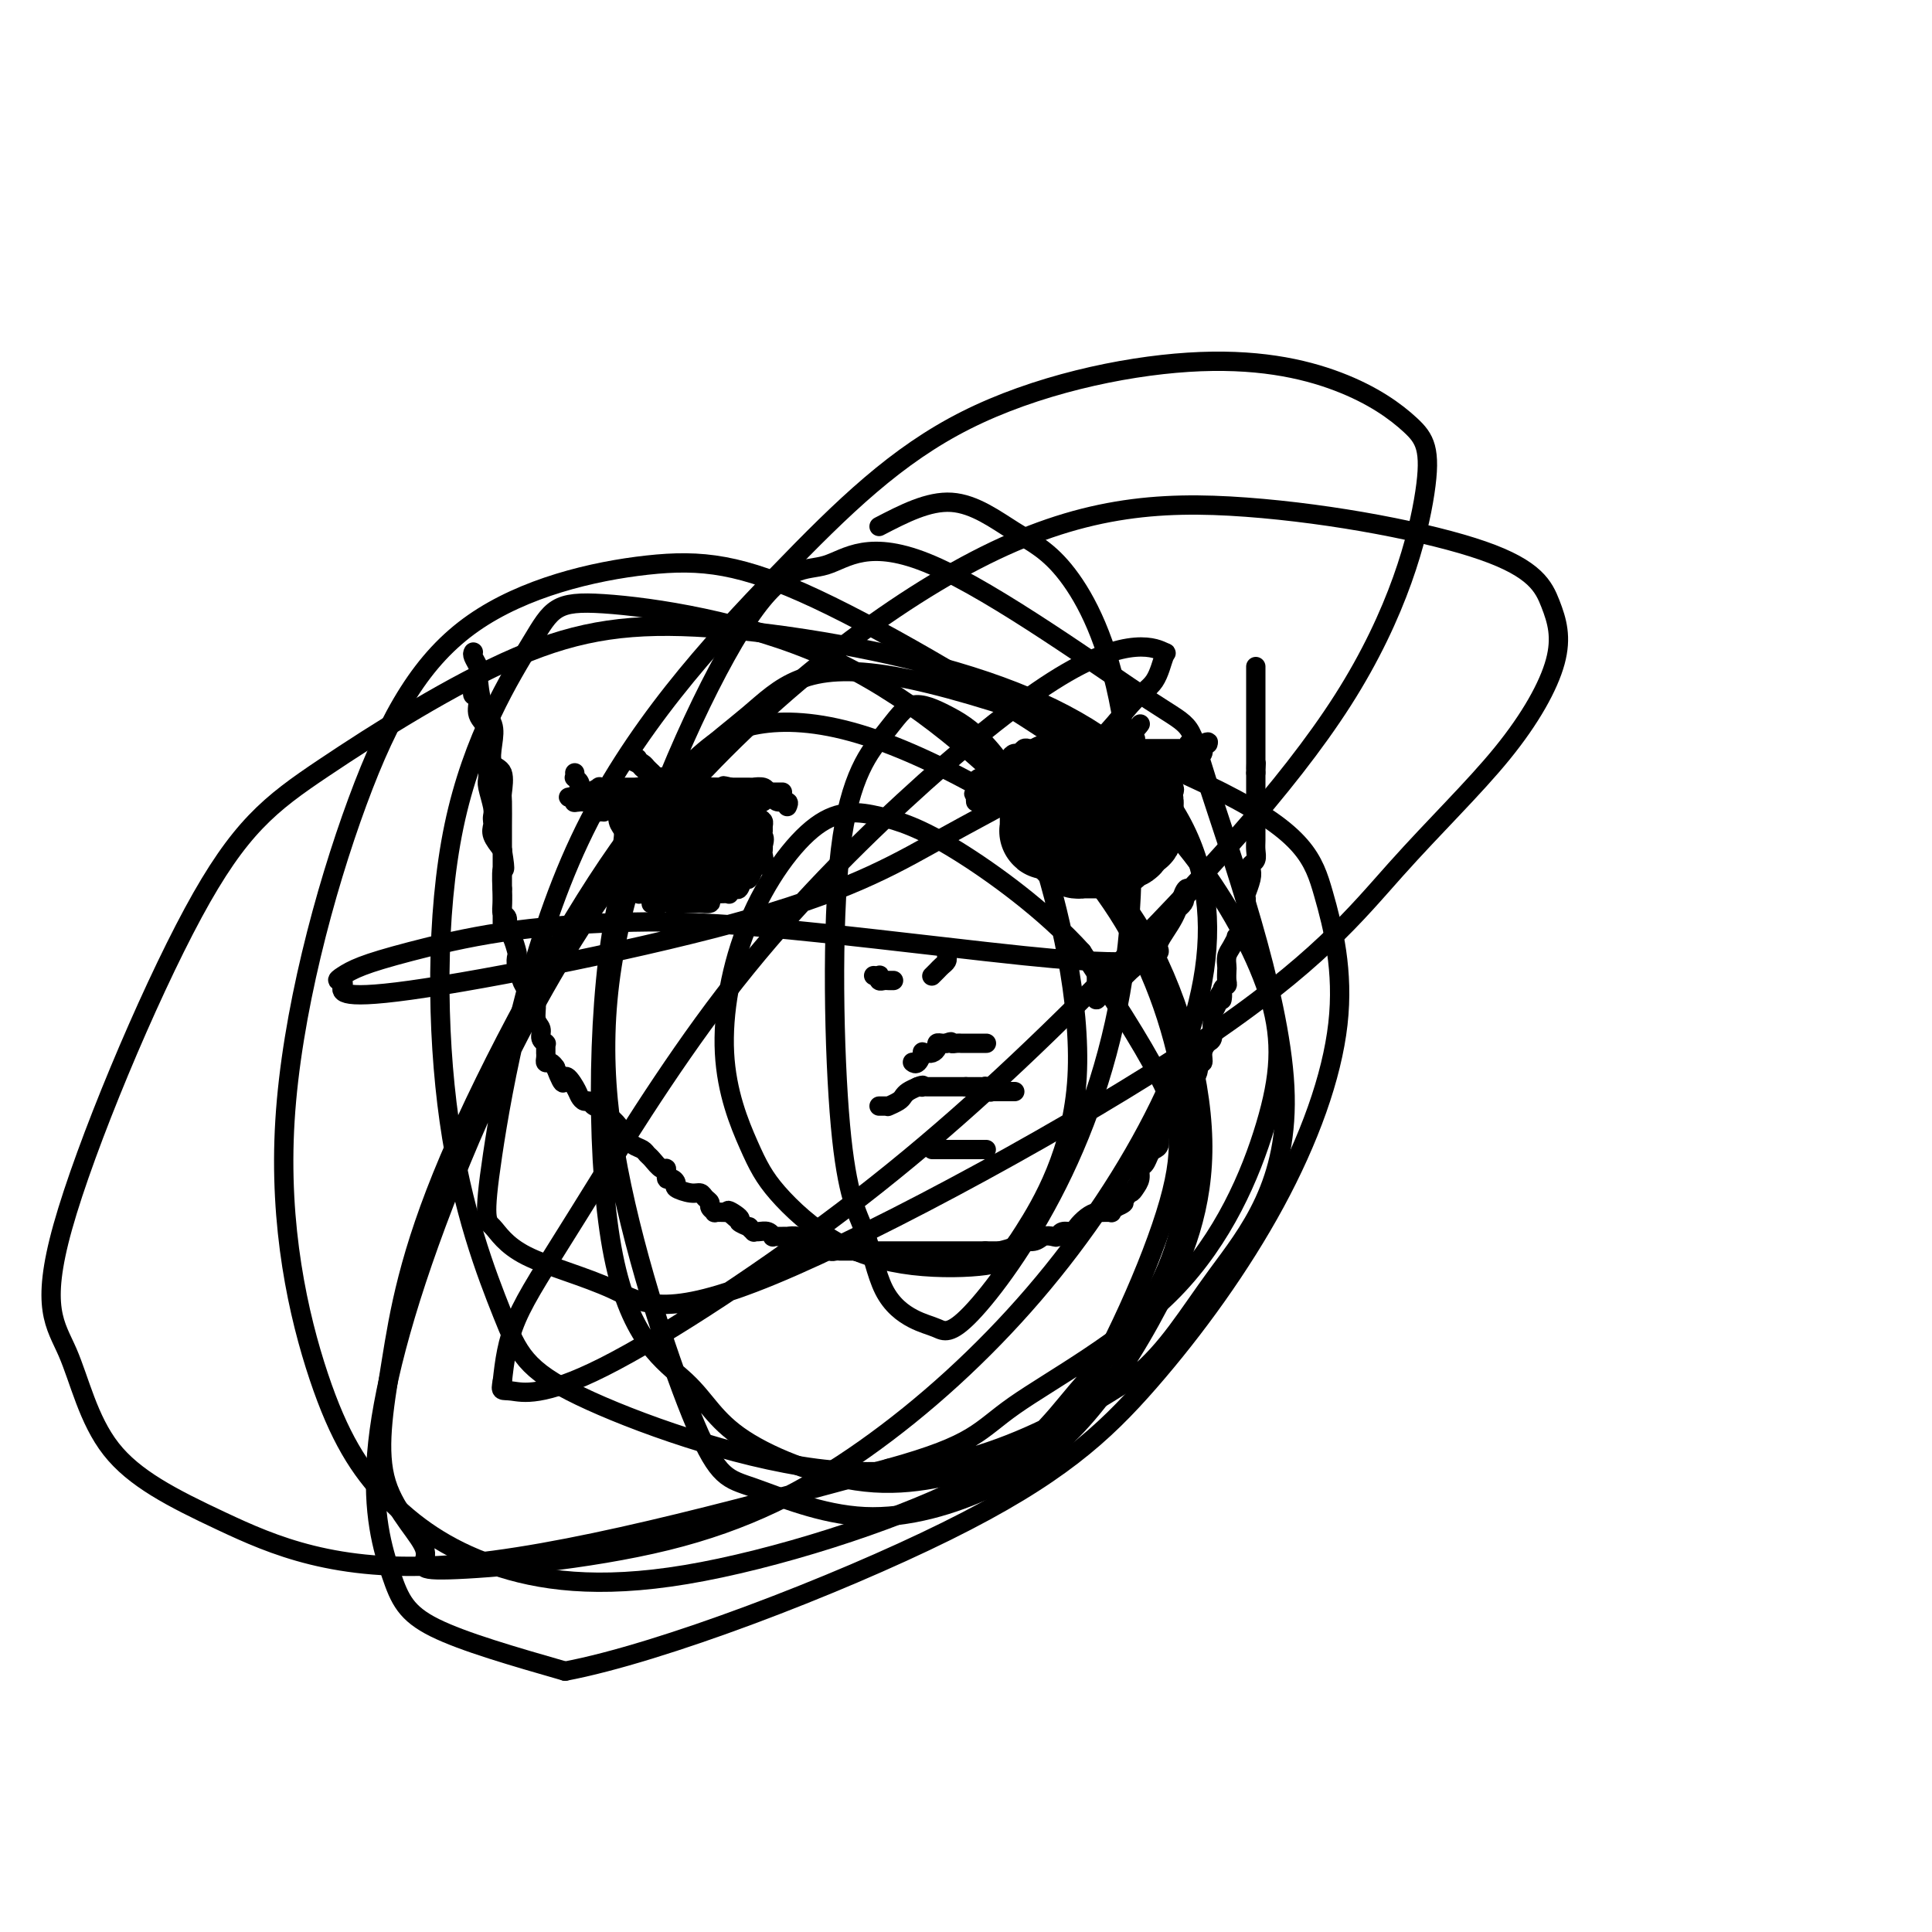 <svg viewBox='0 0 400 400' version='1.1' xmlns='http://www.w3.org/2000/svg' xmlns:xlink='http://www.w3.org/1999/xlink'><g fill='none' stroke='#000000' stroke-width='4' stroke-linecap='round' stroke-linejoin='round'><path d='M98,143c-0.130,0.381 -0.259,0.762 0,1c0.259,0.238 0.907,0.333 1,1c0.093,0.667 -0.367,1.906 0,3c0.367,1.094 1.563,2.043 2,3c0.437,0.957 0.117,1.921 0,3c-0.117,1.079 -0.031,2.273 0,3c0.031,0.727 0.009,0.986 0,1c-0.009,0.014 -0.003,-0.217 0,0c0.003,0.217 0.005,0.880 0,1c-0.005,0.120 -0.015,-0.305 0,0c0.015,0.305 0.057,1.339 0,2c-0.057,0.661 -0.211,0.950 0,2c0.211,1.050 0.787,2.861 1,4c0.213,1.139 0.063,1.606 0,2c-0.063,0.394 -0.037,0.714 0,1c0.037,0.286 0.087,0.539 0,1c-0.087,0.461 -0.311,1.132 0,2c0.311,0.868 1.155,1.934 2,3'/><path d='M104,176c0.928,5.701 0.248,3.454 0,4c-0.248,0.546 -0.062,3.886 0,5c0.062,1.114 0.002,0.004 0,0c-0.002,-0.004 0.055,1.100 0,2c-0.055,0.900 -0.221,1.597 0,2c0.221,0.403 0.830,0.513 1,1c0.170,0.487 -0.099,1.352 0,2c0.099,0.648 0.566,1.081 1,2c0.434,0.919 0.833,2.326 1,3c0.167,0.674 0.100,0.617 0,1c-0.100,0.383 -0.234,1.206 0,2c0.234,0.794 0.837,1.559 1,2c0.163,0.441 -0.115,0.559 0,1c0.115,0.441 0.623,1.206 1,2c0.377,0.794 0.622,1.617 1,2c0.378,0.383 0.890,0.327 1,1c0.110,0.673 -0.181,2.075 0,3c0.181,0.925 0.833,1.371 1,2c0.167,0.629 -0.151,1.439 0,2c0.151,0.561 0.773,0.872 1,1c0.227,0.128 0.061,0.072 0,0c-0.061,-0.072 -0.016,-0.160 0,0c0.016,0.160 0.004,0.569 0,1c-0.004,0.431 0.002,0.885 0,1c-0.002,0.115 -0.012,-0.110 0,0c0.012,0.110 0.044,0.555 0,1c-0.044,0.445 -0.166,0.889 0,1c0.166,0.111 0.619,-0.111 1,0c0.381,0.111 0.691,0.556 1,1'/><path d='M115,221c2.046,5.310 1.662,2.585 2,2c0.338,-0.585 1.400,0.971 2,2c0.600,1.029 0.739,1.530 1,2c0.261,0.470 0.643,0.910 1,1c0.357,0.090 0.687,-0.169 1,0c0.313,0.169 0.608,0.765 1,1c0.392,0.235 0.883,0.107 1,0c0.117,-0.107 -0.138,-0.195 0,0c0.138,0.195 0.670,0.672 1,1c0.330,0.328 0.459,0.508 1,1c0.541,0.492 1.493,1.298 2,2c0.507,0.702 0.569,1.300 1,2c0.431,0.700 1.232,1.502 2,2c0.768,0.498 1.502,0.692 2,1c0.498,0.308 0.760,0.731 1,1c0.240,0.269 0.459,0.383 1,1c0.541,0.617 1.403,1.738 2,2c0.597,0.262 0.928,-0.333 1,0c0.072,0.333 -0.115,1.596 0,2c0.115,0.404 0.531,-0.050 1,0c0.469,0.050 0.990,0.605 1,1c0.010,0.395 -0.491,0.631 0,1c0.491,0.369 1.973,0.872 3,1c1.027,0.128 1.600,-0.120 2,0c0.400,0.120 0.627,0.606 1,1c0.373,0.394 0.891,0.694 1,1c0.109,0.306 -0.192,0.618 0,1c0.192,0.382 0.876,0.834 1,1c0.124,0.166 -0.313,0.045 0,0c0.313,-0.045 1.375,-0.013 2,0c0.625,0.013 0.812,0.006 1,0'/><path d='M151,251c5.439,4.592 1.036,1.072 0,0c-1.036,-1.072 1.296,0.305 2,1c0.704,0.695 -0.218,0.708 0,1c0.218,0.292 1.577,0.863 2,1c0.423,0.137 -0.090,-0.160 0,0c0.090,0.160 0.785,0.779 1,1c0.215,0.221 -0.048,0.045 0,0c0.048,-0.045 0.408,0.040 1,0c0.592,-0.040 1.415,-0.207 2,0c0.585,0.207 0.932,0.787 1,1c0.068,0.213 -0.141,0.057 0,0c0.141,-0.057 0.634,-0.016 1,0c0.366,0.016 0.605,0.008 1,0c0.395,-0.008 0.945,-0.016 1,0c0.055,0.016 -0.384,0.057 0,0c0.384,-0.057 1.590,-0.212 2,0c0.410,0.212 0.023,0.793 0,1c-0.023,0.207 0.318,0.042 1,0c0.682,-0.042 1.706,0.040 2,0c0.294,-0.040 -0.143,-0.203 0,0c0.143,0.203 0.864,0.772 1,1c0.136,0.228 -0.313,0.114 0,0c0.313,-0.114 1.388,-0.227 2,0c0.612,0.227 0.760,0.793 1,1c0.240,0.207 0.571,0.056 1,0c0.429,-0.056 0.955,-0.015 1,0c0.045,0.015 -0.390,0.004 0,0c0.390,-0.004 1.605,-0.001 2,0c0.395,0.001 -0.030,0.000 0,0c0.030,-0.000 0.515,-0.000 1,0'/><path d='M177,259c4.261,1.238 1.915,0.332 1,0c-0.915,-0.332 -0.399,-0.089 0,0c0.399,0.089 0.680,0.024 1,0c0.320,-0.024 0.677,-0.006 1,0c0.323,0.006 0.610,0.002 1,0c0.390,-0.002 0.883,-0.000 1,0c0.117,0.000 -0.142,0.000 0,0c0.142,-0.000 0.683,-0.000 1,0c0.317,0.000 0.408,0.000 1,0c0.592,-0.000 1.683,-0.000 2,0c0.317,0.000 -0.140,0.000 0,0c0.140,-0.000 0.878,-0.000 1,0c0.122,0.000 -0.370,0.000 0,0c0.370,-0.000 1.603,-0.000 2,0c0.397,0.000 -0.044,0.000 0,0c0.044,-0.000 0.571,-0.000 1,0c0.429,0.000 0.759,0.000 1,0c0.241,-0.000 0.393,-0.000 1,0c0.607,0.000 1.669,0.000 2,0c0.331,-0.000 -0.070,-0.000 0,0c0.070,0.000 0.610,0.000 1,0c0.390,-0.000 0.629,-0.000 1,0c0.371,0.000 0.873,0.000 1,0c0.127,-0.000 -0.121,0.000 0,0c0.121,0.000 0.610,0.000 1,0c0.390,0.000 0.682,0.000 1,0c0.318,0.000 0.663,0.000 1,0c0.337,0.000 0.668,0.000 1,0c0.332,0.000 0.666,0.000 1,0c0.334,0.000 0.667,0.000 1,0c0.333,0.000 0.667,0.000 1,0'/><path d='M204,259c4.415,0.000 1.954,0.000 1,0c-0.954,0.000 -0.400,0.000 0,0c0.400,0.000 0.646,0.000 1,0c0.354,0.000 0.815,0.000 1,0c0.185,0.000 0.092,0.000 0,0'/><path d='M207,259c1.233,-0.301 2.467,-0.603 3,-1c0.533,-0.397 0.367,-0.890 1,-1c0.633,-0.110 2.066,0.163 3,0c0.934,-0.163 1.367,-0.761 2,-1c0.633,-0.239 1.464,-0.119 2,0c0.536,0.119 0.776,0.235 1,0c0.224,-0.235 0.430,-0.823 1,-1c0.570,-0.177 1.502,0.058 2,0c0.498,-0.058 0.562,-0.408 1,-1c0.438,-0.592 1.249,-1.427 2,-2c0.751,-0.573 1.440,-0.885 2,-1c0.560,-0.115 0.990,-0.034 1,0c0.010,0.034 -0.399,0.019 0,0c0.399,-0.019 1.608,-0.044 2,0c0.392,0.044 -0.031,0.155 0,0c0.031,-0.155 0.515,-0.578 1,-1'/><path d='M231,250c3.588,-1.575 0.558,-1.013 0,-1c-0.558,0.013 1.357,-0.524 2,-1c0.643,-0.476 0.014,-0.891 0,-1c-0.014,-0.109 0.588,0.088 1,0c0.412,-0.088 0.635,-0.461 1,-1c0.365,-0.539 0.871,-1.244 1,-2c0.129,-0.756 -0.119,-1.563 0,-2c0.119,-0.437 0.606,-0.502 1,-1c0.394,-0.498 0.696,-1.428 1,-2c0.304,-0.572 0.611,-0.787 1,-1c0.389,-0.213 0.859,-0.423 1,-1c0.141,-0.577 -0.046,-1.521 0,-2c0.046,-0.479 0.324,-0.494 1,-1c0.676,-0.506 1.750,-1.502 2,-2c0.250,-0.498 -0.324,-0.499 0,-1c0.324,-0.501 1.545,-1.502 2,-2c0.455,-0.498 0.145,-0.491 0,-1c-0.145,-0.509 -0.126,-1.532 0,-2c0.126,-0.468 0.359,-0.380 1,-1c0.641,-0.620 1.691,-1.949 2,-3c0.309,-1.051 -0.124,-1.825 0,-2c0.124,-0.175 0.804,0.248 1,0c0.196,-0.248 -0.091,-1.165 0,-2c0.091,-0.835 0.561,-1.586 1,-2c0.439,-0.414 0.849,-0.491 1,-1c0.151,-0.509 0.044,-1.449 0,-2c-0.044,-0.551 -0.026,-0.711 0,-1c0.026,-0.289 0.058,-0.706 0,-1c-0.058,-0.294 -0.208,-0.464 0,-1c0.208,-0.536 0.774,-1.439 1,-2c0.226,-0.561 0.113,-0.781 0,-1'/><path d='M252,207c1.326,-3.296 1.140,-0.536 1,0c-0.140,0.536 -0.233,-1.151 0,-2c0.233,-0.849 0.794,-0.861 1,-1c0.206,-0.139 0.058,-0.407 0,-1c-0.058,-0.593 -0.026,-1.512 0,-2c0.026,-0.488 0.044,-0.547 0,-1c-0.044,-0.453 -0.151,-1.301 0,-2c0.151,-0.699 0.561,-1.250 1,-2c0.439,-0.750 0.906,-1.698 1,-2c0.094,-0.302 -0.185,0.041 0,0c0.185,-0.041 0.834,-0.467 1,-1c0.166,-0.533 -0.153,-1.174 0,-2c0.153,-0.826 0.777,-1.839 1,-2c0.223,-0.161 0.046,0.528 0,0c-0.046,-0.528 0.039,-2.274 0,-3c-0.039,-0.726 -0.203,-0.431 0,-1c0.203,-0.569 0.772,-2.001 1,-3c0.228,-0.999 0.114,-1.566 0,-2c-0.114,-0.434 -0.227,-0.736 0,-1c0.227,-0.264 0.793,-0.489 1,-1c0.207,-0.511 0.056,-1.306 0,-2c-0.056,-0.694 -0.015,-1.285 0,-2c0.015,-0.715 0.004,-1.552 0,-2c-0.004,-0.448 -0.001,-0.505 0,-1c0.001,-0.495 0.000,-1.427 0,-2c-0.000,-0.573 -0.000,-0.786 0,-1c0.000,-0.214 0.000,-0.427 0,-1c-0.000,-0.573 -0.000,-1.504 0,-2c0.000,-0.496 0.000,-0.557 0,-1c-0.000,-0.443 -0.000,-1.270 0,-2c0.000,-0.730 0.000,-1.365 0,-2'/><path d='M260,160c0.155,-3.614 0.041,-1.650 0,-1c-0.041,0.650 -0.011,-0.014 0,-1c0.011,-0.986 0.003,-2.293 0,-3c-0.003,-0.707 -0.001,-0.815 0,-1c0.001,-0.185 0.000,-0.449 0,-1c-0.000,-0.551 -0.000,-1.391 0,-2c0.000,-0.609 0.000,-0.989 0,-1c-0.000,-0.011 -0.000,0.347 0,0c0.000,-0.347 0.000,-1.400 0,-2c-0.000,-0.600 -0.000,-0.747 0,-1c0.000,-0.253 0.000,-0.610 0,-1c-0.000,-0.390 -0.000,-0.811 0,-1c0.000,-0.189 0.000,-0.146 0,0c-0.000,0.146 -0.000,0.394 0,0c0.000,-0.394 0.000,-1.430 0,-2c-0.000,-0.570 -0.000,-0.674 0,-1c0.000,-0.326 0.000,-0.875 0,-1c-0.000,-0.125 -0.000,0.173 0,0c0.000,-0.173 0.000,-0.817 0,-1c-0.000,-0.183 -0.000,0.095 0,0c0.000,-0.095 0.000,-0.564 0,-1c-0.000,-0.436 -0.000,-0.839 0,-1c0.000,-0.161 0.000,-0.081 0,0'/><path d='M98,135c-0.117,0.215 -0.234,0.430 0,1c0.234,0.570 0.820,1.495 1,2c0.180,0.505 -0.045,0.591 0,2c0.045,1.409 0.359,4.143 1,6c0.641,1.857 1.608,2.838 2,4c0.392,1.162 0.210,2.507 0,4c-0.210,1.493 -0.449,3.136 0,4c0.449,0.864 1.584,0.950 2,2c0.416,1.050 0.111,3.063 0,4c-0.111,0.937 -0.030,0.799 0,2c0.030,1.201 0.008,3.743 0,5c-0.008,1.257 -0.002,1.229 0,2c0.002,0.771 0.001,2.342 0,3c-0.001,0.658 -0.000,0.403 0,1c0.000,0.597 0.000,2.045 0,3c-0.000,0.955 -0.000,1.416 0,2c0.000,0.584 0.000,1.292 0,2'/><path d='M104,184c0.000,3.830 -0.000,1.404 0,1c0.000,-0.404 0.000,1.215 0,2c0.000,0.785 -0.000,0.736 0,1c0.000,0.264 0.000,0.842 0,1c-0.000,0.158 0.000,-0.102 0,0c0.000,0.102 0.000,0.566 0,1c0.000,0.434 0.000,0.838 0,1c-0.000,0.162 0.000,0.081 0,0'/><path d='M205,165c0.000,-0.453 0.000,-0.905 0,-1c0.000,-0.095 0.000,0.168 0,0c0.000,-0.168 -0.000,-0.766 0,-1c0.000,-0.234 0.000,-0.104 0,0c0.000,0.104 0.000,0.182 0,0c0.000,-0.182 0.000,-0.623 0,-1c0.000,-0.377 0.000,-0.688 0,-1'/><path d='M205,161c-0.003,-0.862 -0.012,-1.015 0,-1c0.012,0.015 0.044,0.200 0,0c-0.044,-0.200 -0.166,-0.786 0,-1c0.166,-0.214 0.619,-0.057 1,0c0.381,0.057 0.690,0.015 1,0c0.310,-0.015 0.622,-0.004 1,0c0.378,0.004 0.822,0.001 1,0c0.178,-0.001 0.089,-0.001 0,0'/><path d='M209,159c0.798,-0.249 0.792,0.130 1,0c0.208,-0.130 0.629,-0.767 1,-1c0.371,-0.233 0.692,-0.062 1,0c0.308,0.062 0.604,0.017 1,0c0.396,-0.017 0.893,-0.004 1,0c0.107,0.004 -0.178,0.001 0,0c0.178,-0.001 0.817,-0.000 1,0c0.183,0.000 -0.090,0.000 0,0c0.090,-0.000 0.544,-0.000 1,0c0.456,0.000 0.915,0.000 1,0c0.085,-0.000 -0.204,-0.000 0,0c0.204,0.000 0.899,0.000 1,0c0.101,-0.000 -0.393,-0.000 0,0c0.393,0.000 1.673,0.000 2,0c0.327,-0.000 -0.301,-0.000 0,0c0.301,0.000 1.529,0.000 2,0c0.471,-0.000 0.185,-0.000 0,0c-0.185,0.000 -0.271,0.000 0,0c0.271,-0.000 0.897,-0.000 1,0c0.103,0.000 -0.319,0.000 0,0c0.319,-0.000 1.377,-0.000 2,0c0.623,0.000 0.812,0.000 1,0'/><path d='M226,158c2.874,-0.155 1.558,-0.041 1,0c-0.558,0.041 -0.357,0.011 0,0c0.357,-0.011 0.870,-0.003 1,0c0.130,0.003 -0.124,0.001 0,0c0.124,-0.001 0.625,-0.000 1,0c0.375,0.000 0.625,0.000 1,0c0.375,-0.000 0.874,-0.000 1,0c0.126,0.000 -0.120,-0.000 0,0c0.120,0.000 0.605,0.000 1,0c0.395,-0.000 0.698,-0.000 1,0c0.302,0.000 0.602,0.000 1,0c0.398,-0.000 0.895,-0.001 1,0c0.105,0.001 -0.180,0.004 0,0c0.180,-0.004 0.826,-0.016 1,0c0.174,0.016 -0.125,0.061 0,0c0.125,-0.061 0.675,-0.228 1,0c0.325,0.228 0.427,0.849 1,1c0.573,0.151 1.618,-0.170 2,0c0.382,0.170 0.102,0.829 0,1c-0.102,0.171 -0.024,-0.148 0,0c0.024,0.148 -0.005,0.762 0,1c0.005,0.238 0.043,0.101 0,0c-0.043,-0.101 -0.169,-0.167 0,0c0.169,0.167 0.631,0.567 1,1c0.369,0.433 0.645,0.900 1,1c0.355,0.100 0.788,-0.165 1,0c0.212,0.165 0.203,0.762 0,1c-0.203,0.238 -0.602,0.119 -1,0'/><path d='M242,164c0.678,0.547 0.374,-0.585 0,-1c-0.374,-0.415 -0.817,-0.114 -1,0c-0.183,0.114 -0.104,0.041 0,0c0.104,-0.041 0.235,-0.049 0,0c-0.235,0.049 -0.836,0.157 -1,0c-0.164,-0.157 0.110,-0.578 0,-1c-0.110,-0.422 -0.603,-0.845 -1,-1c-0.397,-0.155 -0.699,-0.040 -1,0c-0.301,0.040 -0.602,0.007 -1,0c-0.398,-0.007 -0.893,0.013 -1,0c-0.107,-0.013 0.175,-0.060 0,0c-0.175,0.060 -0.807,0.226 -1,0c-0.193,-0.226 0.055,-0.846 0,-1c-0.055,-0.154 -0.411,0.156 -1,0c-0.589,-0.156 -1.410,-0.778 -2,-1c-0.590,-0.222 -0.951,-0.046 -1,0c-0.049,0.046 0.212,-0.040 0,0c-0.212,0.040 -0.898,0.207 -1,0c-0.102,-0.207 0.381,-0.788 0,-1c-0.381,-0.212 -1.627,-0.057 -2,0c-0.373,0.057 0.125,0.015 0,0c-0.125,-0.015 -0.874,-0.004 -1,0c-0.126,0.004 0.370,0.001 0,0c-0.370,-0.001 -1.606,-0.000 -2,0c-0.394,0.000 0.053,0.000 0,0c-0.053,-0.000 -0.606,-0.000 -1,0c-0.394,0.000 -0.631,0.000 -1,0c-0.369,-0.000 -0.872,-0.000 -1,0c-0.128,0.000 0.119,0.000 0,0c-0.119,-0.000 -0.606,-0.000 -1,0c-0.394,0.000 -0.697,0.000 -1,0'/><path d='M220,158c-3.869,-0.928 -2.542,-0.249 -2,0c0.542,0.249 0.299,0.067 0,0c-0.299,-0.067 -0.655,-0.018 -1,0c-0.345,0.018 -0.679,0.005 -1,0c-0.321,-0.005 -0.630,-0.001 -1,0c-0.370,0.001 -0.802,0.000 -1,0c-0.198,-0.000 -0.161,-0.000 0,0c0.161,0.000 0.447,0.000 0,0c-0.447,-0.000 -1.627,-0.000 -2,0c-0.373,0.000 0.060,0.000 0,0c-0.060,-0.000 -0.612,-0.000 -1,0c-0.388,0.000 -0.611,0.000 -1,0c-0.389,-0.000 -0.944,-0.001 -1,0c-0.056,0.001 0.389,0.003 0,0c-0.389,-0.003 -1.611,-0.012 -2,0c-0.389,0.012 0.054,0.045 0,0c-0.054,-0.045 -0.606,-0.167 -1,0c-0.394,0.167 -0.631,0.623 -1,1c-0.369,0.377 -0.869,0.676 -1,1c-0.131,0.324 0.109,0.675 0,1c-0.109,0.325 -0.565,0.626 -1,1c-0.435,0.374 -0.849,0.822 -1,1c-0.151,0.178 -0.041,0.086 0,0c0.041,-0.086 0.012,-0.168 0,0c-0.012,0.168 -0.006,0.584 0,1'/><path d='M202,164c-0.774,0.884 -0.207,0.093 0,0c0.207,-0.093 0.056,0.514 0,1c-0.056,0.486 -0.016,0.853 0,1c0.016,0.147 0.008,0.073 0,0'/><path d='M163,167c0.203,-0.447 0.407,-0.894 0,-1c-0.407,-0.106 -1.423,0.129 -2,0c-0.577,-0.129 -0.714,-0.623 -1,-1c-0.286,-0.377 -0.721,-0.637 -1,-1c-0.279,-0.363 -0.404,-0.829 -1,-1c-0.596,-0.171 -1.664,-0.046 -2,0c-0.336,0.046 0.060,0.012 0,0c-0.060,-0.012 -0.576,-0.003 -1,0c-0.424,0.003 -0.754,0.001 -1,0c-0.246,-0.001 -0.406,-0.000 -1,0c-0.594,0.000 -1.621,0.000 -2,0c-0.379,-0.000 -0.108,-0.000 0,0c0.108,0.000 0.054,0.000 0,0'/><path d='M151,163c-1.980,-0.619 -0.930,-0.166 -1,0c-0.070,0.166 -1.262,0.044 -2,0c-0.738,-0.044 -1.024,-0.012 -1,0c0.024,0.012 0.358,0.003 0,0c-0.358,-0.003 -1.408,-0.001 -2,0c-0.592,0.001 -0.725,0.000 -1,0c-0.275,-0.000 -0.690,-0.000 -1,0c-0.310,0.000 -0.513,0.000 -1,0c-0.487,-0.000 -1.258,0.000 -2,0c-0.742,-0.000 -1.456,-0.000 -2,0c-0.544,0.000 -0.918,0.000 -1,0c-0.082,-0.000 0.129,-0.001 0,0c-0.129,0.001 -0.598,0.004 -1,0c-0.402,-0.004 -0.738,-0.015 -1,0c-0.262,0.015 -0.452,0.057 -1,0c-0.548,-0.057 -1.456,-0.212 -2,0c-0.544,0.212 -0.724,0.792 -1,1c-0.276,0.208 -0.647,0.045 -1,0c-0.353,-0.045 -0.689,0.029 -1,0c-0.311,-0.029 -0.599,-0.163 -1,0c-0.401,0.163 -0.916,0.621 -1,1c-0.084,0.379 0.262,0.680 0,1c-0.262,0.320 -1.131,0.660 -2,1'/><path d='M125,167c-1.022,0.558 -0.078,-0.046 0,0c0.078,0.046 -0.710,0.743 -1,1c-0.290,0.257 -0.083,0.073 0,0c0.083,-0.073 0.041,-0.037 0,0'/><path d='M124,168c-0.219,0.159 -0.267,0.057 0,0c0.267,-0.057 0.850,-0.068 1,0c0.150,0.068 -0.132,0.215 0,0c0.132,-0.215 0.678,-0.794 1,-1c0.322,-0.206 0.420,-0.041 1,0c0.580,0.041 1.642,-0.042 2,0c0.358,0.042 0.012,0.207 0,0c-0.012,-0.207 0.308,-0.788 1,-1c0.692,-0.212 1.754,-0.057 2,0c0.246,0.057 -0.323,0.015 0,0c0.323,-0.015 1.540,-0.004 2,0c0.460,0.004 0.165,0.001 0,0c-0.165,-0.001 -0.198,-0.000 0,0c0.198,0.000 0.628,0.000 1,0c0.372,-0.000 0.686,-0.000 1,0c0.314,0.000 0.627,0.001 1,0c0.373,-0.001 0.805,-0.003 1,0c0.195,0.003 0.151,0.011 0,0c-0.151,-0.011 -0.411,-0.041 0,0c0.411,0.041 1.491,0.155 2,0c0.509,-0.155 0.447,-0.577 1,-1c0.553,-0.423 1.720,-0.845 2,-1c0.280,-0.155 -0.328,-0.041 0,0c0.328,0.041 1.591,0.011 2,0c0.409,-0.011 -0.035,-0.003 0,0c0.035,0.003 0.548,0.001 1,0c0.452,-0.001 0.843,-0.000 1,0c0.157,0.000 0.078,0.000 0,0'/><path d='M147,164c3.676,-0.619 1.366,-0.166 1,0c-0.366,0.166 1.211,0.044 2,0c0.789,-0.044 0.788,-0.012 1,0c0.212,0.012 0.635,0.003 1,0c0.365,-0.003 0.673,-0.001 1,0c0.327,0.001 0.675,0.000 1,0c0.325,-0.000 0.629,-0.000 1,0c0.371,0.000 0.811,0.000 1,0c0.189,-0.000 0.128,-0.000 0,0c-0.128,0.000 -0.323,0.000 0,0c0.323,-0.000 1.162,-0.000 2,0c0.838,0.000 1.673,0.000 2,0c0.327,-0.000 0.144,-0.000 0,0c-0.144,0.000 -0.248,0.000 0,0c0.248,-0.000 0.850,-0.000 1,0c0.150,0.000 -0.152,0.000 0,0c0.152,-0.000 0.758,-0.000 1,0c0.242,0.000 0.121,0.000 0,0'/><path d='M240,159c0.034,-0.002 0.069,-0.005 0,0c-0.069,0.005 -0.240,0.016 0,0c0.240,-0.016 0.891,-0.061 1,0c0.109,0.061 -0.326,0.226 0,0c0.326,-0.226 1.412,-0.845 2,-1c0.588,-0.155 0.679,0.154 1,0c0.321,-0.154 0.874,-0.772 1,-1c0.126,-0.228 -0.174,-0.065 0,0c0.174,0.065 0.821,0.033 1,0c0.179,-0.033 -0.109,-0.067 0,0c0.109,0.067 0.617,0.234 1,0c0.383,-0.234 0.642,-0.871 1,-1c0.358,-0.129 0.817,0.249 1,0c0.183,-0.249 0.092,-1.124 0,-2'/><path d='M249,154c1.618,-0.773 1.161,-0.207 1,0c-0.161,0.207 -0.028,0.055 0,0c0.028,-0.055 -0.049,-0.012 0,0c0.049,0.012 0.225,-0.007 0,0c-0.225,0.007 -0.850,0.041 -1,0c-0.150,-0.041 0.176,-0.155 0,0c-0.176,0.155 -0.855,0.580 -1,1c-0.145,0.420 0.244,0.834 0,1c-0.244,0.166 -1.122,0.083 -2,0'/><path d='M246,156c-0.643,0.762 -0.750,1.668 -1,2c-0.250,0.332 -0.644,0.089 -1,0c-0.356,-0.089 -0.673,-0.024 -1,0c-0.327,0.024 -0.665,0.006 -1,0c-0.335,-0.006 -0.667,-0.002 -1,0c-0.333,0.002 -0.668,0.000 -1,0c-0.332,-0.000 -0.663,-0.000 -1,0c-0.337,0.000 -0.682,0.000 -1,0c-0.318,-0.000 -0.610,-0.000 -1,0c-0.390,0.000 -0.877,0.000 -1,0c-0.123,-0.000 0.117,-0.000 0,0c-0.117,0.000 -0.591,0.000 -1,0c-0.409,-0.000 -0.755,-0.000 -1,0c-0.245,0.000 -0.391,0.000 -1,0c-0.609,-0.000 -1.683,-0.000 -2,0c-0.317,0.000 0.121,0.000 0,0c-0.121,-0.000 -0.802,-0.000 -1,0c-0.198,0.000 0.086,0.000 0,0c-0.086,-0.000 -0.543,-0.000 -1,0'/><path d='M229,158c-2.873,0.309 -1.556,0.083 -1,0c0.556,-0.083 0.349,-0.022 0,0c-0.349,0.022 -0.841,0.006 -1,0c-0.159,-0.006 0.017,-0.002 0,0c-0.017,0.002 -0.225,0.000 0,0c0.225,-0.000 0.884,0.001 1,0c0.116,-0.001 -0.309,-0.003 0,0c0.309,0.003 1.354,0.011 2,0c0.646,-0.011 0.894,-0.041 1,0c0.106,0.041 0.071,0.152 0,0c-0.071,-0.152 -0.176,-0.565 0,-1c0.176,-0.435 0.635,-0.890 1,-1c0.365,-0.110 0.637,0.124 1,0c0.363,-0.124 0.818,-0.607 1,-1c0.182,-0.393 0.091,-0.697 0,-1'/><path d='M234,154c0.790,-0.635 0.264,-0.223 0,0c-0.264,0.223 -0.267,0.256 0,0c0.267,-0.256 0.803,-0.800 1,-1c0.197,-0.200 0.056,-0.057 0,0c-0.056,0.057 -0.028,0.029 0,0'/><path d='M235,153c0.121,0.069 -0.076,0.741 0,1c0.076,0.259 0.425,0.106 0,0c-0.425,-0.106 -1.623,-0.164 -2,0c-0.377,0.164 0.068,0.552 0,1c-0.068,0.448 -0.649,0.957 -1,1c-0.351,0.043 -0.471,-0.381 -1,0c-0.529,0.381 -1.465,1.566 -2,2c-0.535,0.434 -0.668,0.117 -1,0c-0.332,-0.117 -0.861,-0.032 -1,0c-0.139,0.032 0.114,0.012 0,0c-0.114,-0.012 -0.595,-0.017 -1,0c-0.405,0.017 -0.736,0.057 -1,0c-0.264,-0.057 -0.463,-0.211 -1,0c-0.537,0.211 -1.414,0.788 -2,1c-0.586,0.212 -0.882,0.061 -1,0c-0.118,-0.061 -0.059,-0.030 0,0'/><path d='M119,160c0.030,0.444 0.060,0.888 0,1c-0.060,0.112 -0.209,-0.109 0,0c0.209,0.109 0.776,0.549 1,1c0.224,0.451 0.105,0.913 0,1c-0.105,0.087 -0.197,-0.202 0,0c0.197,0.202 0.682,0.895 1,1c0.318,0.105 0.468,-0.378 1,0c0.532,0.378 1.447,1.618 2,2c0.553,0.382 0.744,-0.094 1,0c0.256,0.094 0.576,0.757 1,1c0.424,0.243 0.953,0.065 1,0c0.047,-0.065 -0.387,-0.017 0,0c0.387,0.017 1.595,0.005 2,0c0.405,-0.005 0.006,-0.001 0,0c-0.006,0.001 0.380,0.000 1,0c0.620,-0.000 1.475,-0.000 2,0c0.525,0.000 0.722,0.000 1,0c0.278,-0.000 0.639,-0.000 1,0'/><path d='M134,167c1.516,0.138 0.304,-0.018 0,0c-0.304,0.018 0.298,0.211 1,0c0.702,-0.211 1.502,-0.827 2,-1c0.498,-0.173 0.693,0.097 1,0c0.307,-0.097 0.727,-0.561 1,-1c0.273,-0.439 0.398,-0.853 1,-1c0.602,-0.147 1.682,-0.025 2,0c0.318,0.025 -0.124,-0.046 0,0c0.124,0.046 0.815,0.208 1,0c0.185,-0.208 -0.136,-0.788 0,-1c0.136,-0.212 0.729,-0.057 1,0c0.271,0.057 0.220,0.016 0,0c-0.220,-0.016 -0.610,-0.008 -1,0'/><path d='M143,163c1.440,-0.619 0.541,-0.166 0,0c-0.541,0.166 -0.723,0.046 -1,0c-0.277,-0.046 -0.647,-0.016 -1,0c-0.353,0.016 -0.687,0.019 -1,0c-0.313,-0.019 -0.605,-0.061 -1,0c-0.395,0.061 -0.893,0.226 -1,0c-0.107,-0.226 0.178,-0.844 0,-1c-0.178,-0.156 -0.817,0.151 -1,0c-0.183,-0.151 0.090,-0.759 0,-1c-0.090,-0.241 -0.545,-0.116 -1,0c-0.455,0.116 -0.911,0.223 -1,0c-0.089,-0.223 0.187,-0.777 0,-1c-0.187,-0.223 -0.839,-0.116 -1,0c-0.161,0.116 0.167,0.243 0,0c-0.167,-0.243 -0.829,-0.854 -1,-1c-0.171,-0.146 0.150,0.174 0,0c-0.150,-0.174 -0.772,-0.840 -1,-1c-0.228,-0.160 -0.061,0.188 0,0c0.061,-0.188 0.018,-0.911 0,-1c-0.018,-0.089 -0.009,0.455 0,1'/><path d='M132,158c-1.745,-0.756 -0.607,-0.146 0,0c0.607,0.146 0.685,-0.171 1,0c0.315,0.171 0.868,0.829 1,1c0.132,0.171 -0.157,-0.146 0,0c0.157,0.146 0.759,0.756 1,1c0.241,0.244 0.120,0.122 0,0'/><path d='M128,165c-0.008,0.388 -0.016,0.776 0,1c0.016,0.224 0.057,0.283 0,1c-0.057,0.717 -0.211,2.091 0,3c0.211,0.909 0.789,1.353 1,2c0.211,0.647 0.056,1.496 0,2c-0.056,0.504 -0.015,0.664 0,1c0.015,0.336 0.002,0.848 0,1c-0.002,0.152 0.007,-0.056 0,0c-0.007,0.056 -0.030,0.377 0,1c0.030,0.623 0.113,1.548 0,2c-0.113,0.452 -0.423,0.432 0,1c0.423,0.568 1.581,1.725 2,2c0.419,0.275 0.101,-0.333 0,0c-0.101,0.333 0.014,1.606 0,2c-0.014,0.394 -0.158,-0.090 0,0c0.158,0.090 0.620,0.755 1,1c0.380,0.245 0.680,0.070 1,0c0.320,-0.070 0.660,-0.035 1,0'/><path d='M134,185c1.028,1.226 1.097,1.793 1,2c-0.097,0.207 -0.359,0.056 0,0c0.359,-0.056 1.339,-0.015 2,0c0.661,0.015 1.004,0.004 1,0c-0.004,-0.004 -0.356,-0.001 0,0c0.356,0.001 1.419,0.000 2,0c0.581,-0.000 0.680,-0.000 1,0c0.320,0.000 0.861,0.000 1,0c0.139,-0.000 -0.122,-0.000 0,0c0.122,0.000 0.629,0.001 1,0c0.371,-0.001 0.606,-0.003 1,0c0.394,0.003 0.947,0.011 1,0c0.053,-0.011 -0.394,-0.041 0,0c0.394,0.041 1.629,0.155 2,0c0.371,-0.155 -0.121,-0.578 0,-1c0.121,-0.422 0.855,-0.844 1,-1c0.145,-0.156 -0.298,-0.046 0,0c0.298,0.046 1.337,0.029 2,0c0.663,-0.029 0.951,-0.068 1,0c0.049,0.068 -0.142,0.245 0,0c0.142,-0.245 0.616,-0.911 1,-1c0.384,-0.089 0.678,0.398 1,0c0.322,-0.398 0.673,-1.680 1,-2c0.327,-0.320 0.631,0.322 1,0c0.369,-0.322 0.803,-1.610 1,-2c0.197,-0.390 0.158,0.117 0,0c-0.158,-0.117 -0.435,-0.857 0,-1c0.435,-0.143 1.580,0.312 2,0c0.420,-0.312 0.113,-1.392 0,-2c-0.113,-0.608 -0.032,-0.745 0,-1c0.032,-0.255 0.016,-0.627 0,-1'/><path d='M158,175c0.463,-1.488 0.121,-1.707 0,-2c-0.121,-0.293 -0.022,-0.660 0,-1c0.022,-0.340 -0.033,-0.652 0,-1c0.033,-0.348 0.152,-0.733 0,-1c-0.152,-0.267 -0.577,-0.416 -1,-1c-0.423,-0.584 -0.846,-1.605 -1,-2c-0.154,-0.395 -0.041,-0.166 0,0c0.041,0.166 0.008,0.269 0,0c-0.008,-0.269 0.009,-0.909 0,-1c-0.009,-0.091 -0.043,0.368 0,0c0.043,-0.368 0.162,-1.563 0,-2c-0.162,-0.437 -0.607,-0.117 -1,0c-0.393,0.117 -0.735,0.031 -1,0c-0.265,-0.031 -0.452,-0.008 -1,0c-0.548,0.008 -1.458,0.002 -2,0c-0.542,-0.002 -0.718,-0.001 -1,0c-0.282,0.001 -0.670,0.000 -1,0c-0.330,-0.000 -0.603,-0.000 -1,0c-0.397,0.000 -0.918,0.000 -1,0c-0.082,-0.000 0.274,-0.001 0,0c-0.274,0.001 -1.177,0.003 -2,0c-0.823,-0.003 -1.565,-0.011 -2,0c-0.435,0.011 -0.564,0.041 -1,0c-0.436,-0.041 -1.177,-0.155 -2,0c-0.823,0.155 -1.726,0.578 -2,1c-0.274,0.422 0.080,0.845 0,1c-0.080,0.155 -0.594,0.044 -1,0c-0.406,-0.044 -0.703,-0.022 -1,0'/><path d='M136,166c-2.951,0.250 -1.329,-0.126 -1,0c0.329,0.126 -0.633,0.755 -1,1c-0.367,0.245 -0.137,0.107 0,0c0.137,-0.107 0.180,-0.181 0,0c-0.180,0.181 -0.584,0.619 -1,1c-0.416,0.381 -0.844,0.706 -1,1c-0.156,0.294 -0.039,0.558 0,1c0.039,0.442 -0.001,1.063 0,2c0.001,0.937 0.043,2.191 0,3c-0.043,0.809 -0.171,1.172 0,2c0.171,0.828 0.640,2.120 1,3c0.360,0.880 0.609,1.347 1,2c0.391,0.653 0.923,1.491 1,2c0.077,0.509 -0.300,0.687 0,1c0.300,0.313 1.278,0.760 2,1c0.722,0.240 1.187,0.271 2,0c0.813,-0.271 1.973,-0.845 3,-1c1.027,-0.155 1.920,0.109 3,0c1.080,-0.109 2.346,-0.592 3,-1c0.654,-0.408 0.697,-0.743 1,-1c0.303,-0.257 0.866,-0.436 1,-1c0.134,-0.564 -0.160,-1.513 0,-2c0.160,-0.487 0.775,-0.512 1,-1c0.225,-0.488 0.062,-1.440 0,-2c-0.062,-0.560 -0.022,-0.728 0,-1c0.022,-0.272 0.027,-0.646 0,-1c-0.027,-0.354 -0.087,-0.686 0,-1c0.087,-0.314 0.322,-0.610 0,-1c-0.322,-0.390 -1.202,-0.874 -2,-1c-0.798,-0.126 -1.514,0.107 -2,0c-0.486,-0.107 -0.743,-0.553 -1,-1'/><path d='M146,171c-1.316,-0.314 -2.107,-0.099 -3,0c-0.893,0.099 -1.889,0.082 -3,0c-1.111,-0.082 -2.336,-0.230 -3,0c-0.664,0.230 -0.766,0.838 -1,1c-0.234,0.162 -0.598,-0.122 -1,0c-0.402,0.122 -0.840,0.648 -1,1c-0.160,0.352 -0.041,0.528 0,1c0.041,0.472 0.003,1.240 0,2c-0.003,0.760 0.027,1.514 0,2c-0.027,0.486 -0.113,0.705 0,1c0.113,0.295 0.425,0.667 1,1c0.575,0.333 1.415,0.627 2,1c0.585,0.373 0.917,0.823 2,1c1.083,0.177 2.916,0.079 4,0c1.084,-0.079 1.418,-0.139 2,0c0.582,0.139 1.411,0.478 2,0c0.589,-0.478 0.938,-1.774 1,-2c0.062,-0.226 -0.165,0.616 0,0c0.165,-0.616 0.720,-2.691 1,-4c0.280,-1.309 0.285,-1.852 0,-3c-0.285,-1.148 -0.860,-2.900 -1,-4c-0.140,-1.100 0.156,-1.548 0,-2c-0.156,-0.452 -0.763,-0.908 -1,-1c-0.237,-0.092 -0.105,0.180 0,0c0.105,-0.180 0.184,-0.812 0,-1c-0.184,-0.188 -0.630,0.067 -1,0c-0.370,-0.067 -0.663,-0.457 -2,0c-1.337,0.457 -3.719,1.762 -5,3c-1.281,1.238 -1.460,2.410 -2,3c-0.540,0.590 -1.440,0.597 -2,1c-0.560,0.403 -0.780,1.201 -1,2'/><path d='M134,174c-2.001,1.667 -0.503,1.834 0,2c0.503,0.166 0.010,0.331 0,1c-0.010,0.669 0.464,1.841 1,3c0.536,1.159 1.135,2.305 2,3c0.865,0.695 1.997,0.938 3,1c1.003,0.062 1.878,-0.059 3,0c1.122,0.059 2.490,0.297 4,0c1.510,-0.297 3.161,-1.129 4,-2c0.839,-0.871 0.867,-1.780 1,-2c0.133,-0.220 0.372,0.249 1,0c0.628,-0.249 1.645,-1.215 2,-2c0.355,-0.785 0.050,-1.390 0,-2c-0.050,-0.610 0.157,-1.225 0,-2c-0.157,-0.775 -0.679,-1.711 -1,-2c-0.321,-0.289 -0.442,0.070 -1,0c-0.558,-0.070 -1.554,-0.570 -2,-1c-0.446,-0.430 -0.343,-0.790 -1,-1c-0.657,-0.210 -2.074,-0.269 -3,0c-0.926,0.269 -1.362,0.867 -2,1c-0.638,0.133 -1.477,-0.200 -2,0c-0.523,0.200 -0.728,0.931 -1,1c-0.272,0.069 -0.610,-0.524 -1,0c-0.390,0.524 -0.831,2.164 -1,3c-0.169,0.836 -0.065,0.867 0,1c0.065,0.133 0.091,0.368 0,1c-0.091,0.632 -0.298,1.662 0,2c0.298,0.338 1.102,-0.017 2,0c0.898,0.017 1.890,0.407 3,0c1.110,-0.407 2.337,-1.609 3,-2c0.663,-0.391 0.761,0.031 1,0c0.239,-0.031 0.620,-0.516 1,-1'/><path d='M150,176c1.773,-0.804 1.207,-1.314 1,-2c-0.207,-0.686 -0.055,-1.546 0,-2c0.055,-0.454 0.013,-0.500 0,-1c-0.013,-0.500 0.005,-1.455 0,-2c-0.005,-0.545 -0.032,-0.681 0,-1c0.032,-0.319 0.122,-0.821 0,-1c-0.122,-0.179 -0.456,-0.035 -1,0c-0.544,0.035 -1.298,-0.039 -2,0c-0.702,0.039 -1.351,0.191 -2,0c-0.649,-0.191 -1.299,-0.727 -2,0c-0.701,0.727 -1.455,2.715 -2,4c-0.545,1.285 -0.882,1.866 -1,3c-0.118,1.134 -0.017,2.823 0,4c0.017,1.177 -0.051,1.844 0,2c0.051,0.156 0.222,-0.200 1,0c0.778,0.200 2.162,0.955 3,1c0.838,0.045 1.128,-0.620 2,-1c0.872,-0.380 2.326,-0.474 3,-1c0.674,-0.526 0.569,-1.485 1,-2c0.431,-0.515 1.397,-0.584 2,-1c0.603,-0.416 0.844,-1.177 1,-2c0.156,-0.823 0.228,-1.709 0,-2c-0.228,-0.291 -0.757,0.013 -1,0c-0.243,-0.013 -0.200,-0.344 -1,-1c-0.800,-0.656 -2.442,-1.637 -4,-2c-1.558,-0.363 -3.030,-0.109 -4,0c-0.970,0.109 -1.437,0.073 -2,0c-0.563,-0.073 -1.223,-0.185 -2,0c-0.777,0.185 -1.671,0.665 -2,1c-0.329,0.335 -0.094,0.524 0,1c0.094,0.476 0.047,1.238 0,2'/><path d='M138,173c-0.283,1.011 0.010,1.539 0,2c-0.010,0.461 -0.324,0.856 0,1c0.324,0.144 1.287,0.037 2,0c0.713,-0.037 1.176,-0.002 2,0c0.824,0.002 2.010,-0.027 3,0c0.990,0.027 1.783,0.109 2,0c0.217,-0.109 -0.142,-0.410 0,-1c0.142,-0.590 0.784,-1.468 1,-2c0.216,-0.532 0.005,-0.717 0,-1c-0.005,-0.283 0.196,-0.664 0,-1c-0.196,-0.336 -0.788,-0.625 -1,-1c-0.212,-0.375 -0.043,-0.834 -1,-1c-0.957,-0.166 -3.041,-0.037 -4,0c-0.959,0.037 -0.792,-0.016 -1,0c-0.208,0.016 -0.789,0.101 -1,0c-0.211,-0.101 -0.052,-0.387 0,0c0.052,0.387 -0.004,1.449 0,2c0.004,0.551 0.068,0.593 0,1c-0.068,0.407 -0.268,1.180 0,2c0.268,0.820 1.003,1.685 2,2c0.997,0.315 2.256,0.078 3,0c0.744,-0.078 0.973,0.004 2,0c1.027,-0.004 2.853,-0.094 4,0c1.147,0.094 1.615,0.373 2,0c0.385,-0.373 0.688,-1.396 1,-2c0.312,-0.604 0.633,-0.789 1,-1c0.367,-0.211 0.779,-0.448 1,-1c0.221,-0.552 0.252,-1.418 0,-2c-0.252,-0.582 -0.786,-0.881 -1,-1c-0.214,-0.119 -0.107,-0.060 0,0'/><path d='M155,169c0.215,-1.548 -1.248,-1.919 -2,-2c-0.752,-0.081 -0.793,0.126 -1,0c-0.207,-0.126 -0.581,-0.586 -1,0c-0.419,0.586 -0.885,2.219 -1,3c-0.115,0.781 0.121,0.709 0,1c-0.121,0.291 -0.597,0.945 -1,1c-0.403,0.055 -0.731,-0.490 -1,0c-0.269,0.490 -0.478,2.013 0,2c0.478,-0.013 1.645,-1.563 2,-2c0.355,-0.437 -0.100,0.240 0,0c0.100,-0.240 0.755,-1.397 1,-2c0.245,-0.603 0.080,-0.651 0,-1c-0.080,-0.349 -0.074,-0.998 0,-1c0.074,-0.002 0.216,0.644 0,1c-0.216,0.356 -0.790,0.421 -1,1c-0.210,0.579 -0.056,1.671 0,2c0.056,0.329 0.015,-0.104 0,0c-0.015,0.104 -0.004,0.744 0,1c0.004,0.256 0.002,0.128 0,0'/></g>
<g fill='none' stroke='#000000' stroke-width='20' stroke-linecap='round' stroke-linejoin='round'><path d='M140,179c-0.033,0.081 -0.065,0.161 0,0c0.065,-0.161 0.228,-0.564 0,-1c-0.228,-0.436 -0.846,-0.904 -1,-1c-0.154,-0.096 0.155,0.181 0,0c-0.155,-0.181 -0.774,-0.819 -1,-1c-0.226,-0.181 -0.061,0.096 0,0c0.061,-0.096 0.016,-0.564 0,-1c-0.016,-0.436 -0.005,-0.839 0,-1c0.005,-0.161 0.002,-0.081 0,0'/><path d='M220,173c0.235,-0.422 0.469,-0.844 0,-1c-0.469,-0.156 -1.642,-0.045 -2,0c-0.358,0.045 0.100,0.025 0,0c-0.100,-0.025 -0.759,-0.055 -1,0c-0.241,0.055 -0.065,0.197 0,0c0.065,-0.197 0.017,-0.731 0,-1c-0.017,-0.269 -0.004,-0.271 0,-1c0.004,-0.729 -0.000,-2.184 0,-3c0.000,-0.816 0.006,-0.993 0,-1c-0.006,-0.007 -0.023,0.156 0,0c0.023,-0.156 0.086,-0.630 0,-1c-0.086,-0.370 -0.322,-0.635 0,-1c0.322,-0.365 1.202,-0.829 2,-1c0.798,-0.171 1.514,-0.049 2,0c0.486,0.049 0.743,0.024 1,0'/><path d='M222,163c1.041,-0.155 1.143,-0.043 2,0c0.857,0.043 2.468,0.015 3,0c0.532,-0.015 -0.016,-0.019 0,0c0.016,0.019 0.596,0.061 1,0c0.404,-0.061 0.633,-0.226 1,0c0.367,0.226 0.872,0.844 1,1c0.128,0.156 -0.121,-0.150 0,0c0.121,0.150 0.610,0.757 1,1c0.390,0.243 0.679,0.122 1,0c0.321,-0.122 0.675,-0.245 1,0c0.325,0.245 0.623,0.857 1,1c0.377,0.143 0.833,-0.184 1,0c0.167,0.184 0.046,0.881 0,1c-0.046,0.119 -0.015,-0.338 0,0c0.015,0.338 0.015,1.471 0,2c-0.015,0.529 -0.046,0.452 0,1c0.046,0.548 0.167,1.719 0,2c-0.167,0.281 -0.622,-0.327 -1,0c-0.378,0.327 -0.679,1.590 -1,2c-0.321,0.410 -0.663,-0.034 -1,0c-0.337,0.034 -0.669,0.545 -1,1c-0.331,0.455 -0.662,0.854 -1,1c-0.338,0.146 -0.682,0.039 -1,0c-0.318,-0.039 -0.610,-0.010 -1,0c-0.390,0.010 -0.878,0.003 -1,0c-0.122,-0.003 0.121,0.000 0,0c-0.121,-0.000 -0.607,-0.003 -1,0c-0.393,0.003 -0.693,0.011 -1,0c-0.307,-0.011 -0.621,-0.041 -1,0c-0.379,0.041 -0.823,0.155 -1,0c-0.177,-0.155 -0.089,-0.577 0,-1'/><path d='M223,175c-1.667,0.167 -0.833,0.083 0,0'/></g>
<g fill='none' stroke='#000000' stroke-width='4' stroke-linecap='round' stroke-linejoin='round'><path d='M202,163c-0.051,-0.303 -0.102,-0.606 0,-1c0.102,-0.394 0.356,-0.880 1,-1c0.644,-0.120 1.678,0.125 2,0c0.322,-0.125 -0.068,-0.622 0,-1c0.068,-0.378 0.592,-0.637 1,-1c0.408,-0.363 0.698,-0.828 1,-1c0.302,-0.172 0.616,-0.049 1,0c0.384,0.049 0.838,0.023 1,0c0.162,-0.023 0.032,-0.044 0,0c-0.032,0.044 0.033,0.152 0,0c-0.033,-0.152 -0.164,-0.562 0,-1c0.164,-0.438 0.622,-0.902 1,-1c0.378,-0.098 0.676,0.170 1,0c0.324,-0.170 0.675,-0.777 1,-1c0.325,-0.223 0.626,-0.060 1,0c0.374,0.060 0.821,0.017 1,0c0.179,-0.017 0.089,-0.009 0,0'/><path d='M214,155c2.039,-1.238 1.138,-0.332 1,0c-0.138,0.332 0.487,0.089 1,0c0.513,-0.089 0.912,-0.024 1,0c0.088,0.024 -0.136,0.006 0,0c0.136,-0.006 0.632,-0.002 1,0c0.368,0.002 0.609,0.000 1,0c0.391,-0.000 0.931,-0.000 1,0c0.069,0.000 -0.332,0.000 0,0c0.332,-0.000 1.398,-0.000 2,0c0.602,0.000 0.740,0.000 1,0c0.260,-0.000 0.643,-0.000 1,0c0.357,0.000 0.688,0.000 1,0c0.312,-0.000 0.605,-0.000 1,0c0.395,0.000 0.894,0.000 1,0c0.106,-0.000 -0.179,-0.000 0,0c0.179,0.000 0.822,0.000 1,0c0.178,-0.000 -0.110,-0.000 0,0c0.110,0.000 0.617,0.000 1,0c0.383,-0.000 0.641,-0.000 1,0c0.359,0.000 0.818,0.000 1,0c0.182,-0.000 0.087,-0.000 0,0c-0.087,0.000 -0.168,0.000 0,0c0.168,-0.000 0.584,-0.000 1,0c0.416,0.000 0.833,0.000 1,0c0.167,-0.000 0.083,0.000 0,0'/><path d='M233,155c3.328,0.000 2.150,0.000 2,0c-0.150,-0.000 0.730,-0.000 1,0c0.270,0.000 -0.068,0.000 0,0c0.068,-0.000 0.543,-0.000 1,0c0.457,0.000 0.895,0.000 1,0c0.105,-0.000 -0.122,-0.000 0,0c0.122,0.000 0.592,0.000 1,0c0.408,-0.000 0.753,-0.000 1,0c0.247,0.000 0.396,0.000 1,0c0.604,-0.000 1.663,-0.000 2,0c0.337,0.000 -0.049,0.001 0,0c0.049,-0.001 0.534,-0.004 1,0c0.466,0.004 0.912,0.015 1,0c0.088,-0.015 -0.184,-0.057 0,0c0.184,0.057 0.824,0.211 1,0c0.176,-0.211 -0.110,-0.789 0,-1c0.110,-0.211 0.617,-0.057 1,0c0.383,0.057 0.642,0.015 1,0c0.358,-0.015 0.817,-0.004 1,0c0.183,0.004 0.092,0.002 0,0'/><path d='M228,154c0.341,0.006 0.683,0.012 1,0c0.317,-0.012 0.610,-0.040 1,0c0.390,0.040 0.878,0.150 1,0c0.122,-0.150 -0.122,-0.561 0,-1c0.122,-0.439 0.611,-0.906 1,-1c0.389,-0.094 0.679,0.185 1,0c0.321,-0.185 0.675,-0.834 1,-1c0.325,-0.166 0.623,0.152 1,0c0.377,-0.152 0.833,-0.773 1,-1c0.167,-0.227 0.045,-0.061 0,0c-0.045,0.061 -0.013,0.017 0,0c0.013,-0.017 0.006,-0.009 0,0'/><path d='M158,166c-0.306,0.083 -0.612,0.166 -1,0c-0.388,-0.166 -0.858,-0.581 -1,-1c-0.142,-0.419 0.045,-0.843 0,-1c-0.045,-0.157 -0.323,-0.046 -1,0c-0.677,0.046 -1.754,0.026 -2,0c-0.246,-0.026 0.337,-0.060 0,0c-0.337,0.060 -1.596,0.212 -2,0c-0.404,-0.212 0.046,-0.789 0,-1c-0.046,-0.211 -0.587,-0.057 -1,0c-0.413,0.057 -0.697,0.015 -1,0c-0.303,-0.015 -0.624,-0.004 -1,0c-0.376,0.004 -0.808,0.001 -1,0c-0.192,-0.001 -0.144,-0.000 0,0c0.144,0.000 0.385,0.000 0,0c-0.385,-0.000 -1.396,-0.000 -2,0c-0.604,0.000 -0.802,0.000 -1,0'/><path d='M144,163c-2.406,-0.464 -1.422,-0.124 -1,0c0.422,0.124 0.282,0.033 0,0c-0.282,-0.033 -0.704,-0.009 -1,0c-0.296,0.009 -0.464,0.002 -1,0c-0.536,-0.002 -1.440,-0.001 -2,0c-0.560,0.001 -0.776,0.000 -1,0c-0.224,-0.000 -0.456,-0.000 -1,0c-0.544,0.000 -1.402,0.000 -2,0c-0.598,-0.000 -0.938,-0.000 -1,0c-0.062,0.000 0.152,0.000 0,0c-0.152,-0.000 -0.671,-0.000 -1,0c-0.329,0.000 -0.468,0.000 -1,0c-0.532,-0.000 -1.456,-0.000 -2,0c-0.544,0.000 -0.706,0.000 -1,0c-0.294,-0.000 -0.719,-0.000 -1,0c-0.281,0.000 -0.419,0.000 -1,0c-0.581,-0.000 -1.604,-0.001 -2,0c-0.396,0.001 -0.166,0.004 0,0c0.166,-0.004 0.266,-0.016 0,0c-0.266,0.016 -0.898,0.061 -1,0c-0.102,-0.061 0.326,-0.226 0,0c-0.326,0.226 -1.407,0.844 -2,1c-0.593,0.156 -0.698,-0.150 -1,0c-0.302,0.150 -0.801,0.757 -1,1c-0.199,0.243 -0.100,0.121 0,0'/><path d='M120,165c-3.940,0.250 -1.792,-0.125 -1,0c0.792,0.125 0.226,0.750 0,1c-0.226,0.250 -0.113,0.125 0,0'/><path d='M119,166c0.097,0.155 0.838,0.041 1,0c0.162,-0.041 -0.255,-0.011 0,0c0.255,0.011 1.182,0.003 2,0c0.818,-0.003 1.529,-0.001 2,0c0.471,0.001 0.704,0.000 1,0c0.296,-0.000 0.656,-0.000 1,0c0.344,0.000 0.672,0.000 1,0c0.328,-0.000 0.655,-0.000 1,0c0.345,0.000 0.707,0.000 1,0c0.293,-0.000 0.517,-0.000 1,0c0.483,0.000 1.225,0.000 2,0c0.775,-0.000 1.584,-0.000 2,0c0.416,0.000 0.440,0.000 1,0c0.560,-0.000 1.657,-0.000 2,0c0.343,0.000 -0.068,0.000 0,0c0.068,-0.000 0.614,-0.000 1,0c0.386,0.000 0.612,0.000 1,0c0.388,-0.000 0.939,-0.000 1,0c0.061,0.000 -0.369,0.000 0,0c0.369,-0.000 1.535,-0.000 2,0c0.465,0.000 0.228,0.000 0,0c-0.228,-0.000 -0.446,-0.000 0,0c0.446,0.000 1.556,0.000 2,0c0.444,0.000 0.222,0.000 0,0'/><path d='M181,202c-0.111,-0.008 -0.223,-0.016 0,0c0.223,0.016 0.780,0.057 1,0c0.220,-0.057 0.101,-0.211 0,0c-0.101,0.211 -0.185,0.789 0,1c0.185,0.211 0.637,0.057 1,0c0.363,-0.057 0.636,-0.015 1,0c0.364,0.015 0.818,0.004 1,0c0.182,-0.004 0.091,-0.002 0,0'/><path d='M196,198c0.091,0.332 0.182,0.663 0,1c-0.182,0.337 -0.637,0.679 -1,1c-0.363,0.321 -0.633,0.622 -1,1c-0.367,0.378 -0.829,0.832 -1,1c-0.171,0.168 -0.049,0.048 0,0c0.049,-0.048 0.024,-0.024 0,0'/><path d='M182,229c0.313,-0.002 0.627,-0.003 1,0c0.373,0.003 0.807,0.012 1,0c0.193,-0.012 0.145,-0.045 0,0c-0.145,0.045 -0.387,0.167 0,0c0.387,-0.167 1.403,-0.622 2,-1c0.597,-0.378 0.776,-0.679 1,-1c0.224,-0.321 0.493,-0.663 1,-1c0.507,-0.337 1.254,-0.668 2,-1'/><path d='M190,225c1.477,-0.619 1.171,-0.166 1,0c-0.171,0.166 -0.205,0.044 0,0c0.205,-0.044 0.651,-0.012 1,0c0.349,0.012 0.601,0.003 1,0c0.399,-0.003 0.943,-0.001 1,0c0.057,0.001 -0.374,0.000 0,0c0.374,-0.000 1.553,-0.000 2,0c0.447,0.000 0.162,0.000 0,0c-0.162,-0.000 -0.202,-0.000 0,0c0.202,0.000 0.646,0.000 1,0c0.354,-0.000 0.617,-0.000 1,0c0.383,0.000 0.886,0.000 1,0c0.114,-0.000 -0.162,-0.000 0,0c0.162,0.000 0.760,0.000 1,0c0.240,-0.000 0.120,-0.000 0,0'/><path d='M200,225c1.503,-0.000 0.262,-0.000 0,0c-0.262,0.000 0.456,0.000 1,0c0.544,-0.000 0.915,-0.001 1,0c0.085,0.001 -0.117,0.004 0,0c0.117,-0.004 0.553,-0.015 1,0c0.447,0.015 0.904,0.057 1,0c0.096,-0.057 -0.168,-0.211 0,0c0.168,0.211 0.767,0.789 1,1c0.233,0.211 0.100,0.057 0,0c-0.100,-0.057 -0.168,-0.015 0,0c0.168,0.015 0.571,0.004 1,0c0.429,-0.004 0.885,-0.001 1,0c0.115,0.001 -0.109,0.000 0,0c0.109,-0.000 0.551,-0.000 1,0c0.449,0.000 0.905,0.000 1,0c0.095,-0.000 -0.170,-0.000 0,0c0.170,0.000 0.777,0.000 1,0c0.223,-0.000 0.064,-0.000 0,0c-0.064,0.000 -0.032,0.000 0,0'/><path d='M193,238c0.487,0.000 0.974,0.000 1,0c0.026,0.000 -0.411,0.000 0,0c0.411,0.000 1.668,0.000 2,0c0.332,0.000 -0.262,-0.000 0,0c0.262,0.000 1.378,0.000 2,0c0.622,-0.000 0.749,-0.000 1,0c0.251,0.000 0.628,0.000 1,0c0.372,0.000 0.741,0.000 1,0c0.259,-0.000 0.410,-0.000 1,0c0.590,0.000 1.620,0.000 2,0c0.380,-0.000 0.108,0.000 0,0c-0.108,0.000 -0.054,0.000 0,0'/><path d='M189,220c-0.081,-0.061 -0.161,-0.121 0,0c0.161,0.121 0.564,0.425 1,0c0.436,-0.425 0.904,-1.577 1,-2c0.096,-0.423 -0.181,-0.116 0,0c0.181,0.116 0.818,0.041 1,0c0.182,-0.041 -0.092,-0.050 0,0c0.092,0.050 0.550,0.157 1,0c0.450,-0.157 0.891,-0.578 1,-1c0.109,-0.422 -0.115,-0.845 0,-1c0.115,-0.155 0.569,-0.042 1,0c0.431,0.042 0.837,0.012 1,0c0.163,-0.012 0.081,-0.006 0,0'/><path d='M196,216c1.266,-0.619 0.932,-0.166 1,0c0.068,0.166 0.538,0.044 1,0c0.462,-0.044 0.917,-0.012 1,0c0.083,0.012 -0.204,0.003 0,0c0.204,-0.003 0.899,-0.001 1,0c0.101,0.001 -0.393,0.000 0,0c0.393,-0.000 1.674,-0.000 2,0c0.326,0.000 -0.305,0.000 0,0c0.305,-0.000 1.544,-0.000 2,0c0.456,0.000 0.130,0.000 0,0c-0.130,-0.000 -0.065,-0.000 0,0'/><path d='M227,202c0.001,0.216 0.003,0.433 0,1c-0.003,0.567 -0.010,1.486 0,2c0.010,0.514 0.039,0.623 0,1c-0.039,0.377 -0.145,1.023 0,1c0.145,-0.023 0.540,-0.715 1,-1c0.460,-0.285 0.986,-0.163 2,-1c1.014,-0.837 2.516,-2.635 4,-4c1.484,-1.365 2.951,-2.298 4,-4c1.049,-1.702 1.679,-4.173 3,-6c1.321,-1.827 3.332,-3.012 4,-4c0.668,-0.988 -0.008,-1.781 0,-2c0.008,-0.219 0.698,0.137 1,0c0.302,-0.137 0.215,-0.766 0,-1c-0.215,-0.234 -0.559,-0.074 -1,1c-0.441,1.074 -0.980,3.061 -2,5c-1.020,1.939 -2.521,3.829 -3,5c-0.479,1.171 0.063,1.623 0,2c-0.063,0.377 -0.732,0.679 -1,1c-0.268,0.321 -0.134,0.660 0,1'/><path d='M239,199c-1.301,2.324 -1.053,0.633 -1,0c0.053,-0.633 -0.090,-0.209 -2,0c-1.910,0.209 -5.586,0.204 -10,0c-4.414,-0.204 -9.566,-0.606 -22,-2c-12.434,-1.394 -32.149,-3.779 -46,-5c-13.851,-1.221 -21.837,-1.277 -30,-1c-8.163,0.277 -16.504,0.887 -24,2c-7.496,1.113 -14.146,2.729 -19,4c-4.854,1.271 -7.913,2.198 -10,3c-2.087,0.802 -3.202,1.479 -4,2c-0.798,0.521 -1.278,0.887 -1,1c0.278,0.113 1.316,-0.028 1,1c-0.316,1.028 -1.986,3.226 14,1c15.986,-2.226 49.628,-8.876 71,-15c21.372,-6.124 30.476,-11.722 40,-17c9.524,-5.278 19.469,-10.236 26,-15c6.531,-4.764 9.647,-9.335 12,-12c2.353,-2.665 3.942,-3.423 5,-5c1.058,-1.577 1.585,-3.973 2,-5c0.415,-1.027 0.719,-0.685 0,-1c-0.719,-0.315 -2.459,-1.289 -6,-1c-3.541,0.289 -8.881,1.839 -17,7c-8.119,5.161 -19.015,13.933 -31,25c-11.985,11.067 -25.058,24.430 -37,40c-11.942,15.570 -22.754,33.346 -30,45c-7.246,11.654 -10.928,17.187 -13,22c-2.072,4.813 -2.536,8.907 -3,13'/><path d='M104,286c-0.478,2.350 -0.174,1.726 2,2c2.174,0.274 6.217,1.447 19,-5c12.783,-6.447 34.306,-20.513 53,-35c18.694,-14.487 34.561,-29.395 52,-47c17.439,-17.605 36.452,-37.908 48,-56c11.548,-18.092 15.632,-33.973 17,-43c1.368,-9.027 0.021,-11.200 -3,-14c-3.021,-2.800 -7.715,-6.229 -15,-9c-7.285,-2.771 -17.162,-4.886 -31,-4c-13.838,0.886 -31.637,4.772 -46,12c-14.363,7.228 -25.291,17.797 -39,32c-13.709,14.203 -30.199,32.041 -41,55c-10.801,22.959 -15.911,51.038 -18,65c-2.089,13.962 -1.156,13.805 0,15c1.156,1.195 2.534,3.742 7,6c4.466,2.258 12.020,4.228 18,7c5.980,2.772 10.385,6.346 33,-3c22.615,-9.346 63.439,-31.612 88,-48c24.561,-16.388 32.858,-26.899 41,-36c8.142,-9.101 16.130,-16.791 22,-24c5.870,-7.209 9.623,-13.937 11,-19c1.377,-5.063 0.378,-8.461 -1,-12c-1.378,-3.539 -3.136,-7.220 -14,-11c-10.864,-3.780 -30.834,-7.660 -49,-9c-18.166,-1.340 -34.527,-0.140 -56,11c-21.473,11.140 -48.060,32.220 -68,57c-19.940,24.780 -33.235,53.262 -42,76c-8.765,22.738 -12.999,39.734 -14,52c-1.001,12.266 1.230,19.802 3,25c1.770,5.198 3.077,8.056 9,11c5.923,2.944 16.461,5.972 27,9'/><path d='M117,346c19.885,-3.762 56.099,-17.668 79,-29c22.901,-11.332 32.491,-20.091 42,-31c9.509,-10.909 18.938,-23.970 26,-37c7.062,-13.030 11.757,-26.030 13,-37c1.243,-10.970 -0.965,-19.909 -3,-27c-2.035,-7.091 -3.897,-12.334 -21,-21c-17.103,-8.666 -49.445,-20.753 -68,-24c-18.555,-3.247 -23.321,2.348 -30,8c-6.679,5.652 -15.271,11.362 -27,28c-11.729,16.638 -26.593,44.206 -35,64c-8.407,19.794 -10.355,31.816 -12,42c-1.645,10.184 -2.988,18.531 -1,25c1.988,6.469 7.305,11.060 8,14c0.695,2.940 -3.232,4.228 5,4c8.232,-0.228 28.622,-1.972 45,-6c16.378,-4.028 28.743,-10.339 41,-19c12.257,-8.661 24.407,-19.674 35,-32c10.593,-12.326 19.628,-25.967 26,-39c6.372,-13.033 10.082,-25.457 10,-37c-0.082,-11.543 -3.955,-22.205 -12,-31c-8.045,-8.795 -20.263,-15.723 -37,-21c-16.737,-5.277 -37.993,-8.901 -54,-10c-16.007,-1.099 -26.765,0.329 -40,6c-13.235,5.671 -28.947,15.586 -40,23c-11.053,7.414 -17.447,12.327 -27,30c-9.553,17.673 -22.265,48.107 -27,65c-4.735,16.893 -1.492,20.245 1,26c2.492,5.755 4.235,13.914 9,20c4.765,6.086 12.552,10.100 23,15c10.448,4.900 23.557,10.686 47,9c23.443,-1.686 57.222,-10.843 91,-20'/><path d='M184,304c18.257,-5.048 18.399,-7.667 26,-13c7.601,-5.333 22.662,-13.381 33,-24c10.338,-10.619 15.954,-23.811 19,-34c3.046,-10.189 3.521,-17.377 1,-26c-2.521,-8.623 -8.037,-18.680 -14,-27c-5.963,-8.320 -12.374,-14.901 -27,-25c-14.626,-10.099 -37.467,-23.716 -53,-31c-15.533,-7.284 -23.756,-8.237 -35,-7c-11.244,1.237 -25.508,4.663 -36,12c-10.492,7.337 -17.211,18.587 -24,37c-6.789,18.413 -13.648,43.991 -15,66c-1.352,22.009 2.804,40.448 7,53c4.196,12.552 8.433,19.217 14,25c5.567,5.783 12.465,10.682 22,14c9.535,3.318 21.707,5.053 40,2c18.293,-3.053 42.708,-10.893 57,-18c14.292,-7.107 18.459,-13.481 24,-20c5.541,-6.519 12.454,-13.185 17,-22c4.546,-8.815 6.725,-19.780 6,-32c-0.725,-12.220 -4.356,-25.696 -10,-37c-5.644,-11.304 -13.303,-20.437 -24,-31c-10.697,-10.563 -24.434,-22.556 -41,-30c-16.566,-7.444 -35.962,-10.340 -46,-11c-10.038,-0.660 -10.719,0.917 -15,8c-4.281,7.083 -12.161,19.672 -16,38c-3.839,18.328 -3.638,42.394 -1,61c2.638,18.606 7.712,31.751 11,40c3.288,8.249 4.788,11.603 16,17c11.212,5.397 32.134,12.838 49,15c16.866,2.162 29.676,-0.954 40,-5c10.324,-4.046 18.162,-9.023 26,-14'/><path d='M235,285c6.769,-5.539 10.690,-12.385 17,-21c6.310,-8.615 15.008,-18.999 14,-39c-1.008,-20.001 -11.721,-49.620 -16,-63c-4.279,-13.380 -2.124,-10.522 -12,-17c-9.876,-6.478 -31.784,-22.293 -45,-28c-13.216,-5.707 -17.741,-1.305 -22,0c-4.259,1.305 -8.253,-0.487 -16,11c-7.747,11.487 -19.248,36.253 -25,57c-5.752,20.747 -5.754,37.476 -2,57c3.754,19.524 11.266,41.845 16,53c4.734,11.155 6.690,11.144 12,13c5.310,1.856 13.975,5.579 23,6c9.025,0.421 18.411,-2.459 26,-6c7.589,-3.541 13.380,-7.742 19,-14c5.620,-6.258 11.070,-14.573 16,-24c4.930,-9.427 9.341,-19.966 9,-34c-0.341,-14.034 -5.434,-31.565 -13,-44c-7.566,-12.435 -17.603,-19.776 -28,-26c-10.397,-6.224 -21.152,-11.332 -30,-14c-8.848,-2.668 -15.788,-2.897 -21,-2c-5.212,0.897 -8.694,2.919 -14,8c-5.306,5.081 -12.435,13.219 -16,33c-3.565,19.781 -3.565,51.203 0,69c3.565,17.797 10.694,21.969 15,26c4.306,4.031 5.787,7.920 12,12c6.213,4.080 17.157,8.349 27,9c9.843,0.651 18.585,-2.317 25,-4c6.415,-1.683 10.503,-2.080 17,-12c6.497,-9.920 15.403,-29.363 19,-42c3.597,-12.637 1.885,-18.468 -2,-26c-3.885,-7.532 -9.942,-16.766 -16,-26'/><path d='M224,197c-7.551,-8.382 -18.427,-16.338 -26,-21c-7.573,-4.662 -11.842,-6.031 -16,-7c-4.158,-0.969 -8.204,-1.538 -13,2c-4.796,3.538 -10.342,11.184 -14,20c-3.658,8.816 -5.428,18.804 -5,27c0.428,8.196 3.055,14.600 5,19c1.945,4.400 3.207,6.795 6,10c2.793,3.205 7.117,7.220 12,10c4.883,2.780 10.324,4.327 16,5c5.676,0.673 11.588,0.474 15,0c3.412,-0.474 4.323,-1.221 8,-7c3.677,-5.779 10.119,-16.589 11,-32c0.881,-15.411 -3.798,-35.423 -8,-48c-4.202,-12.577 -7.925,-17.718 -11,-21c-3.075,-3.282 -5.500,-4.706 -8,-6c-2.500,-1.294 -5.074,-2.457 -7,-2c-1.926,0.457 -3.203,2.533 -6,6c-2.797,3.467 -7.113,8.326 -9,24c-1.887,15.674 -1.345,42.163 0,57c1.345,14.837 3.493,18.021 5,22c1.507,3.979 2.373,8.754 4,12c1.627,3.246 4.013,4.964 6,6c1.987,1.036 3.574,1.389 5,2c1.426,0.611 2.693,1.480 7,-3c4.307,-4.480 11.656,-14.308 18,-27c6.344,-12.692 11.684,-28.246 14,-46c2.316,-17.754 1.607,-37.708 -1,-52c-2.607,-14.292 -7.111,-22.924 -11,-28c-3.889,-5.076 -7.162,-6.597 -11,-9c-3.838,-2.403 -8.239,-5.686 -13,-6c-4.761,-0.314 -9.880,2.343 -15,5'/></g>
</svg>